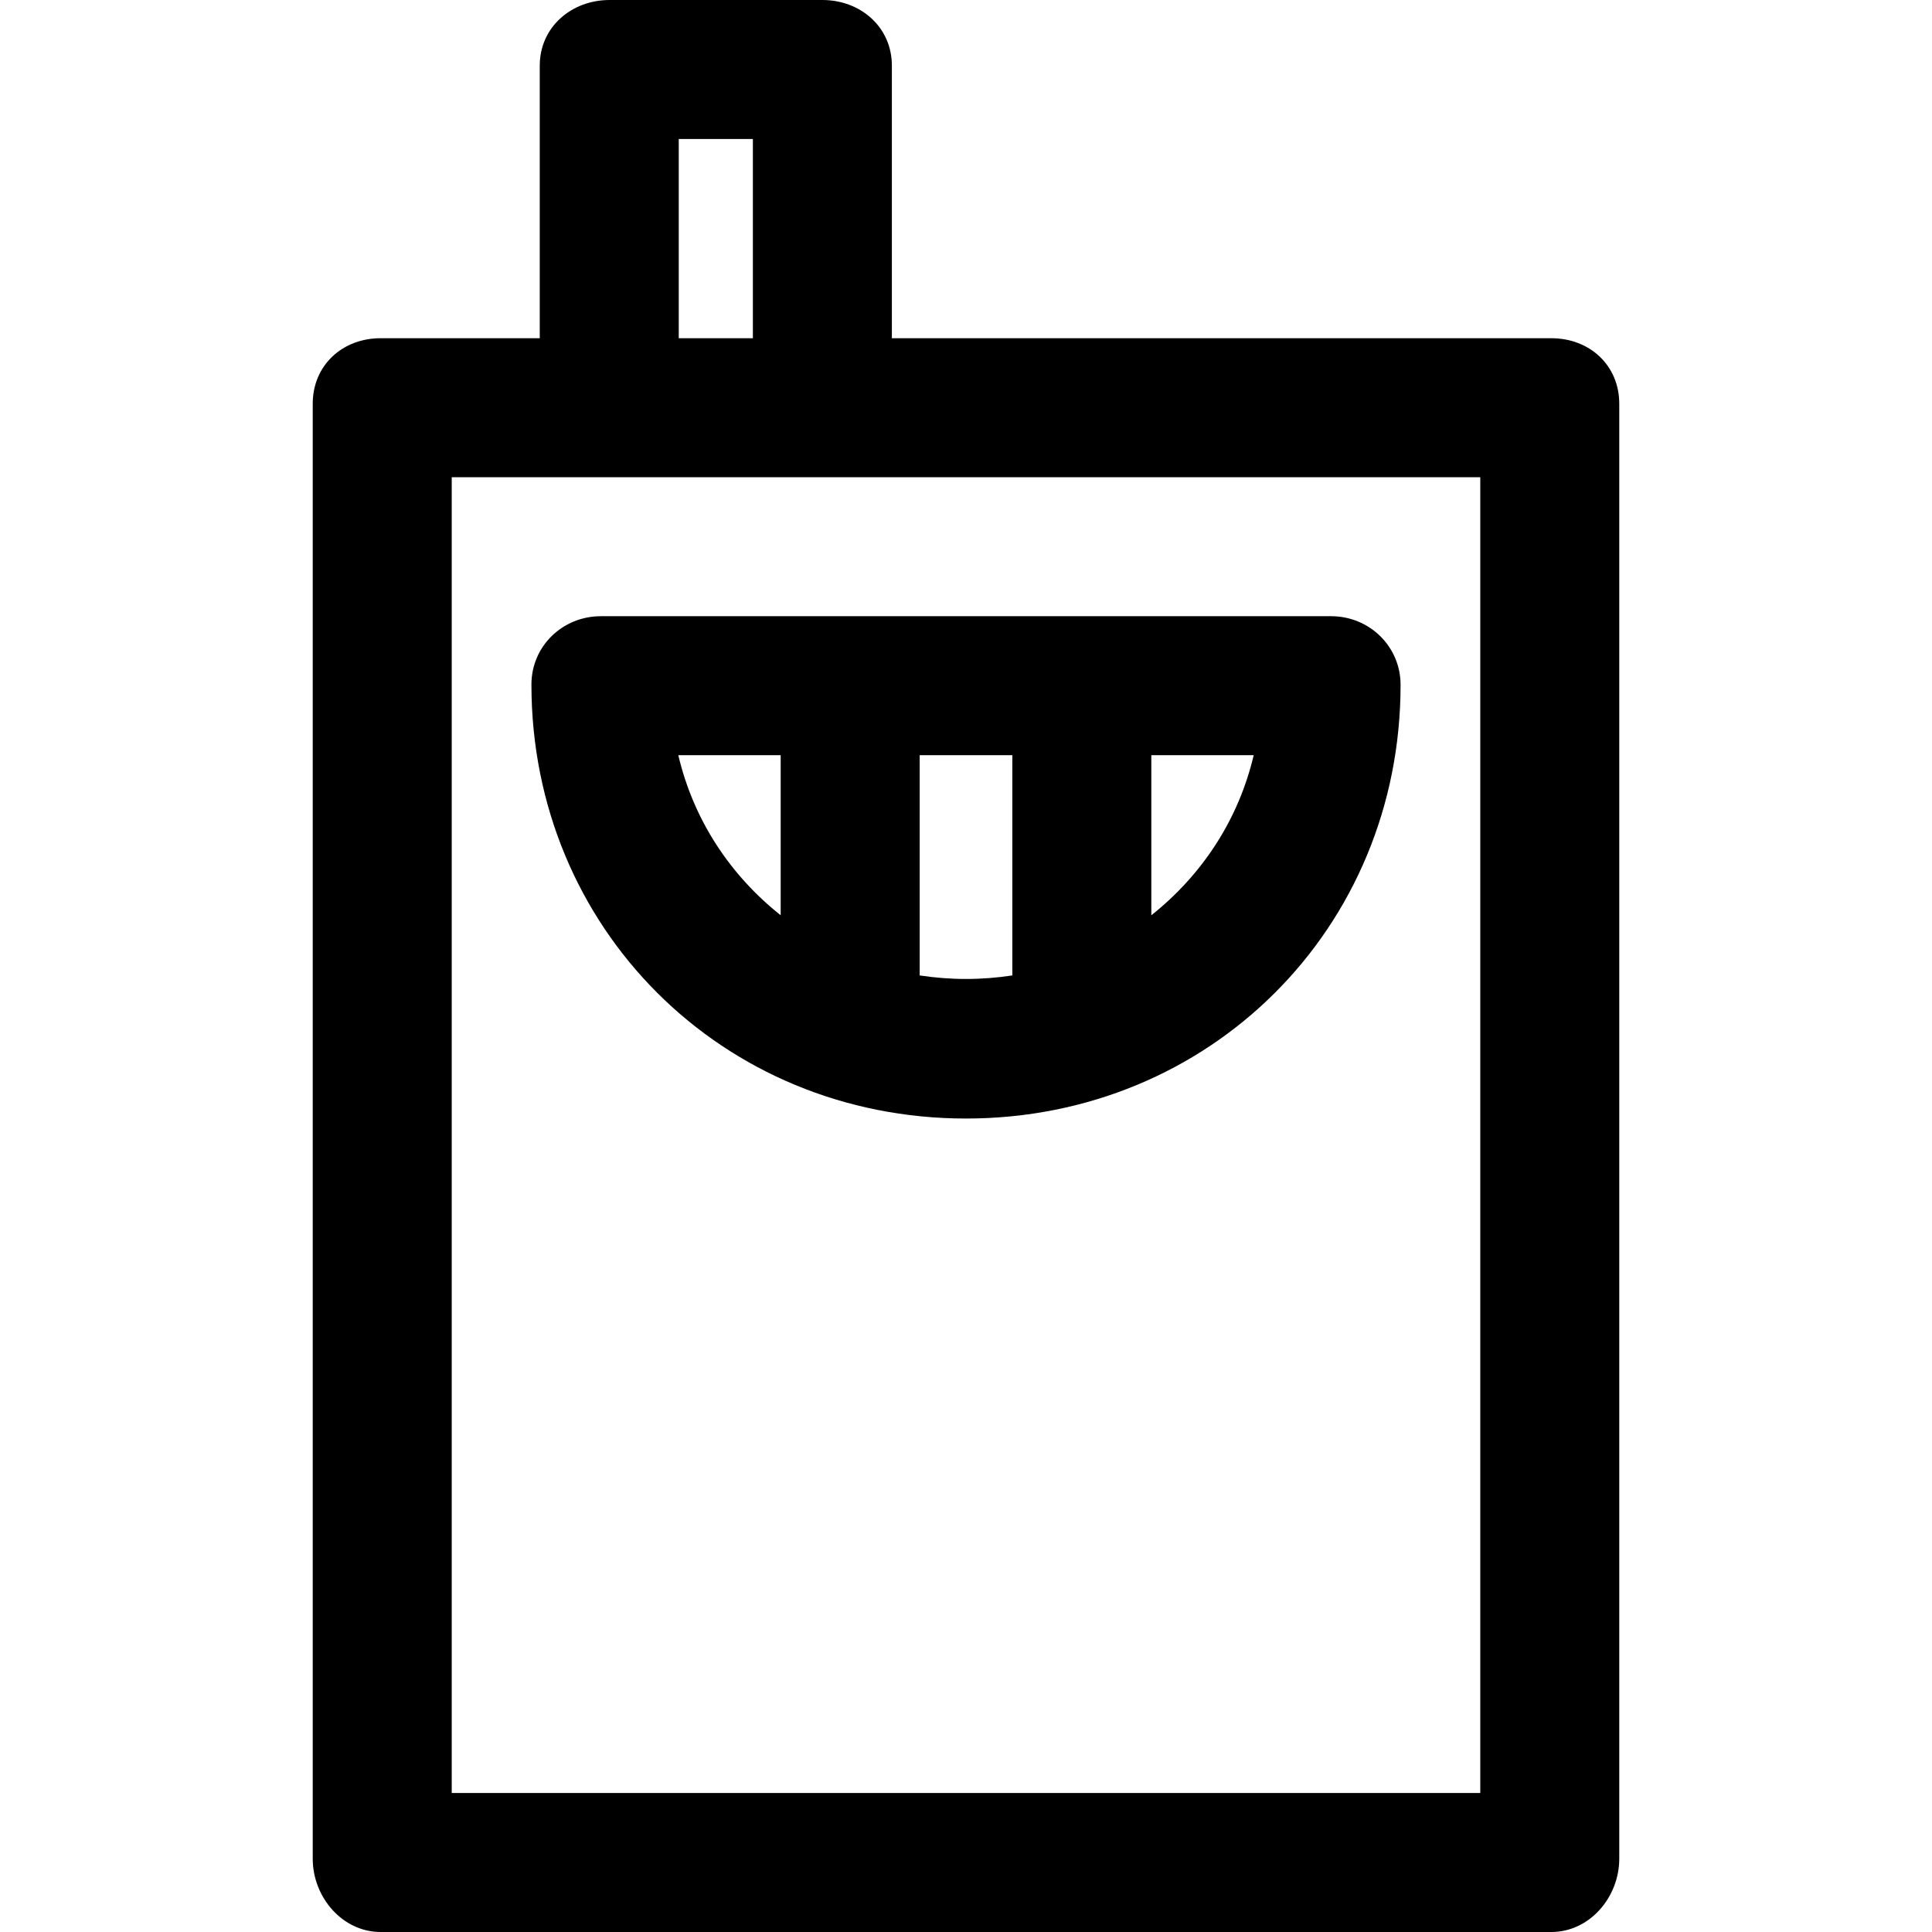 <?xml version="1.0" encoding="iso-8859-1"?>
<!-- Generator: Adobe Illustrator 19.0.0, SVG Export Plug-In . SVG Version: 6.00 Build 0)  -->
<svg version="1.1" id="Layer_1" xmlns="http://www.w3.org/2000/svg" xmlns:xlink="http://www.w3.org/1999/xlink" x="0px" y="0px"
	 viewBox="0 0 512.001 512.001" style="enable-background:new 0 0 512.001 512.001;" xml:space="preserve">
<g>
	<g>
		<path d="M411.115,89.631H236.356V17.394C236.356,7.223,228.109,0,217.938,0h-56.38c-10.171,0-18.517,7.223-18.517,17.394v72.236
			h-42.155c-10.171,0-18.008,7.193-18.008,17.365v385.595c0,10.171,7.837,19.411,18.008,19.411h310.228
			c10.171,0,18.008-9.238,18.008-19.411V106.996C429.123,96.823,421.286,89.631,411.115,89.631z M179.876,36.835h19.645v52.796
			h-19.645V36.835z M392.288,475.165H119.713v-348.7h272.576V475.165z"/>
	</g>
</g>
<g>
	<g>
		<path d="M352.75,163.3H159.251c-10.171,0-18.417,7.939-18.417,18.11c0,64.58,50.587,115.013,115.167,115.013
			s115.167-50.358,115.167-114.936C371.167,171.316,362.921,163.3,352.75,163.3z M206.888,242.559
			c-13.388-10.638-23.083-25.235-27.129-42.425h27.129V242.559z M268.279,258.501c-3.994,0.604-8.09,0.934-12.278,0.934
			c-4.188,0-8.284-0.33-12.278-0.934v-58.367h24.556V258.501z M305.113,242.559v-42.425h27.129
			C328.196,217.324,318.501,231.921,305.113,242.559z"/>
	</g>
</g>
<g>
</g>
<g>
</g>
<g>
</g>
<g>
</g>
<g>
</g>
<g>
</g>
<g>
</g>
<g>
</g>
<g>
</g>
<g>
</g>
<g>
</g>
<g>
</g>
<g>
</g>
<g>
</g>
<g>
</g>
</svg>
